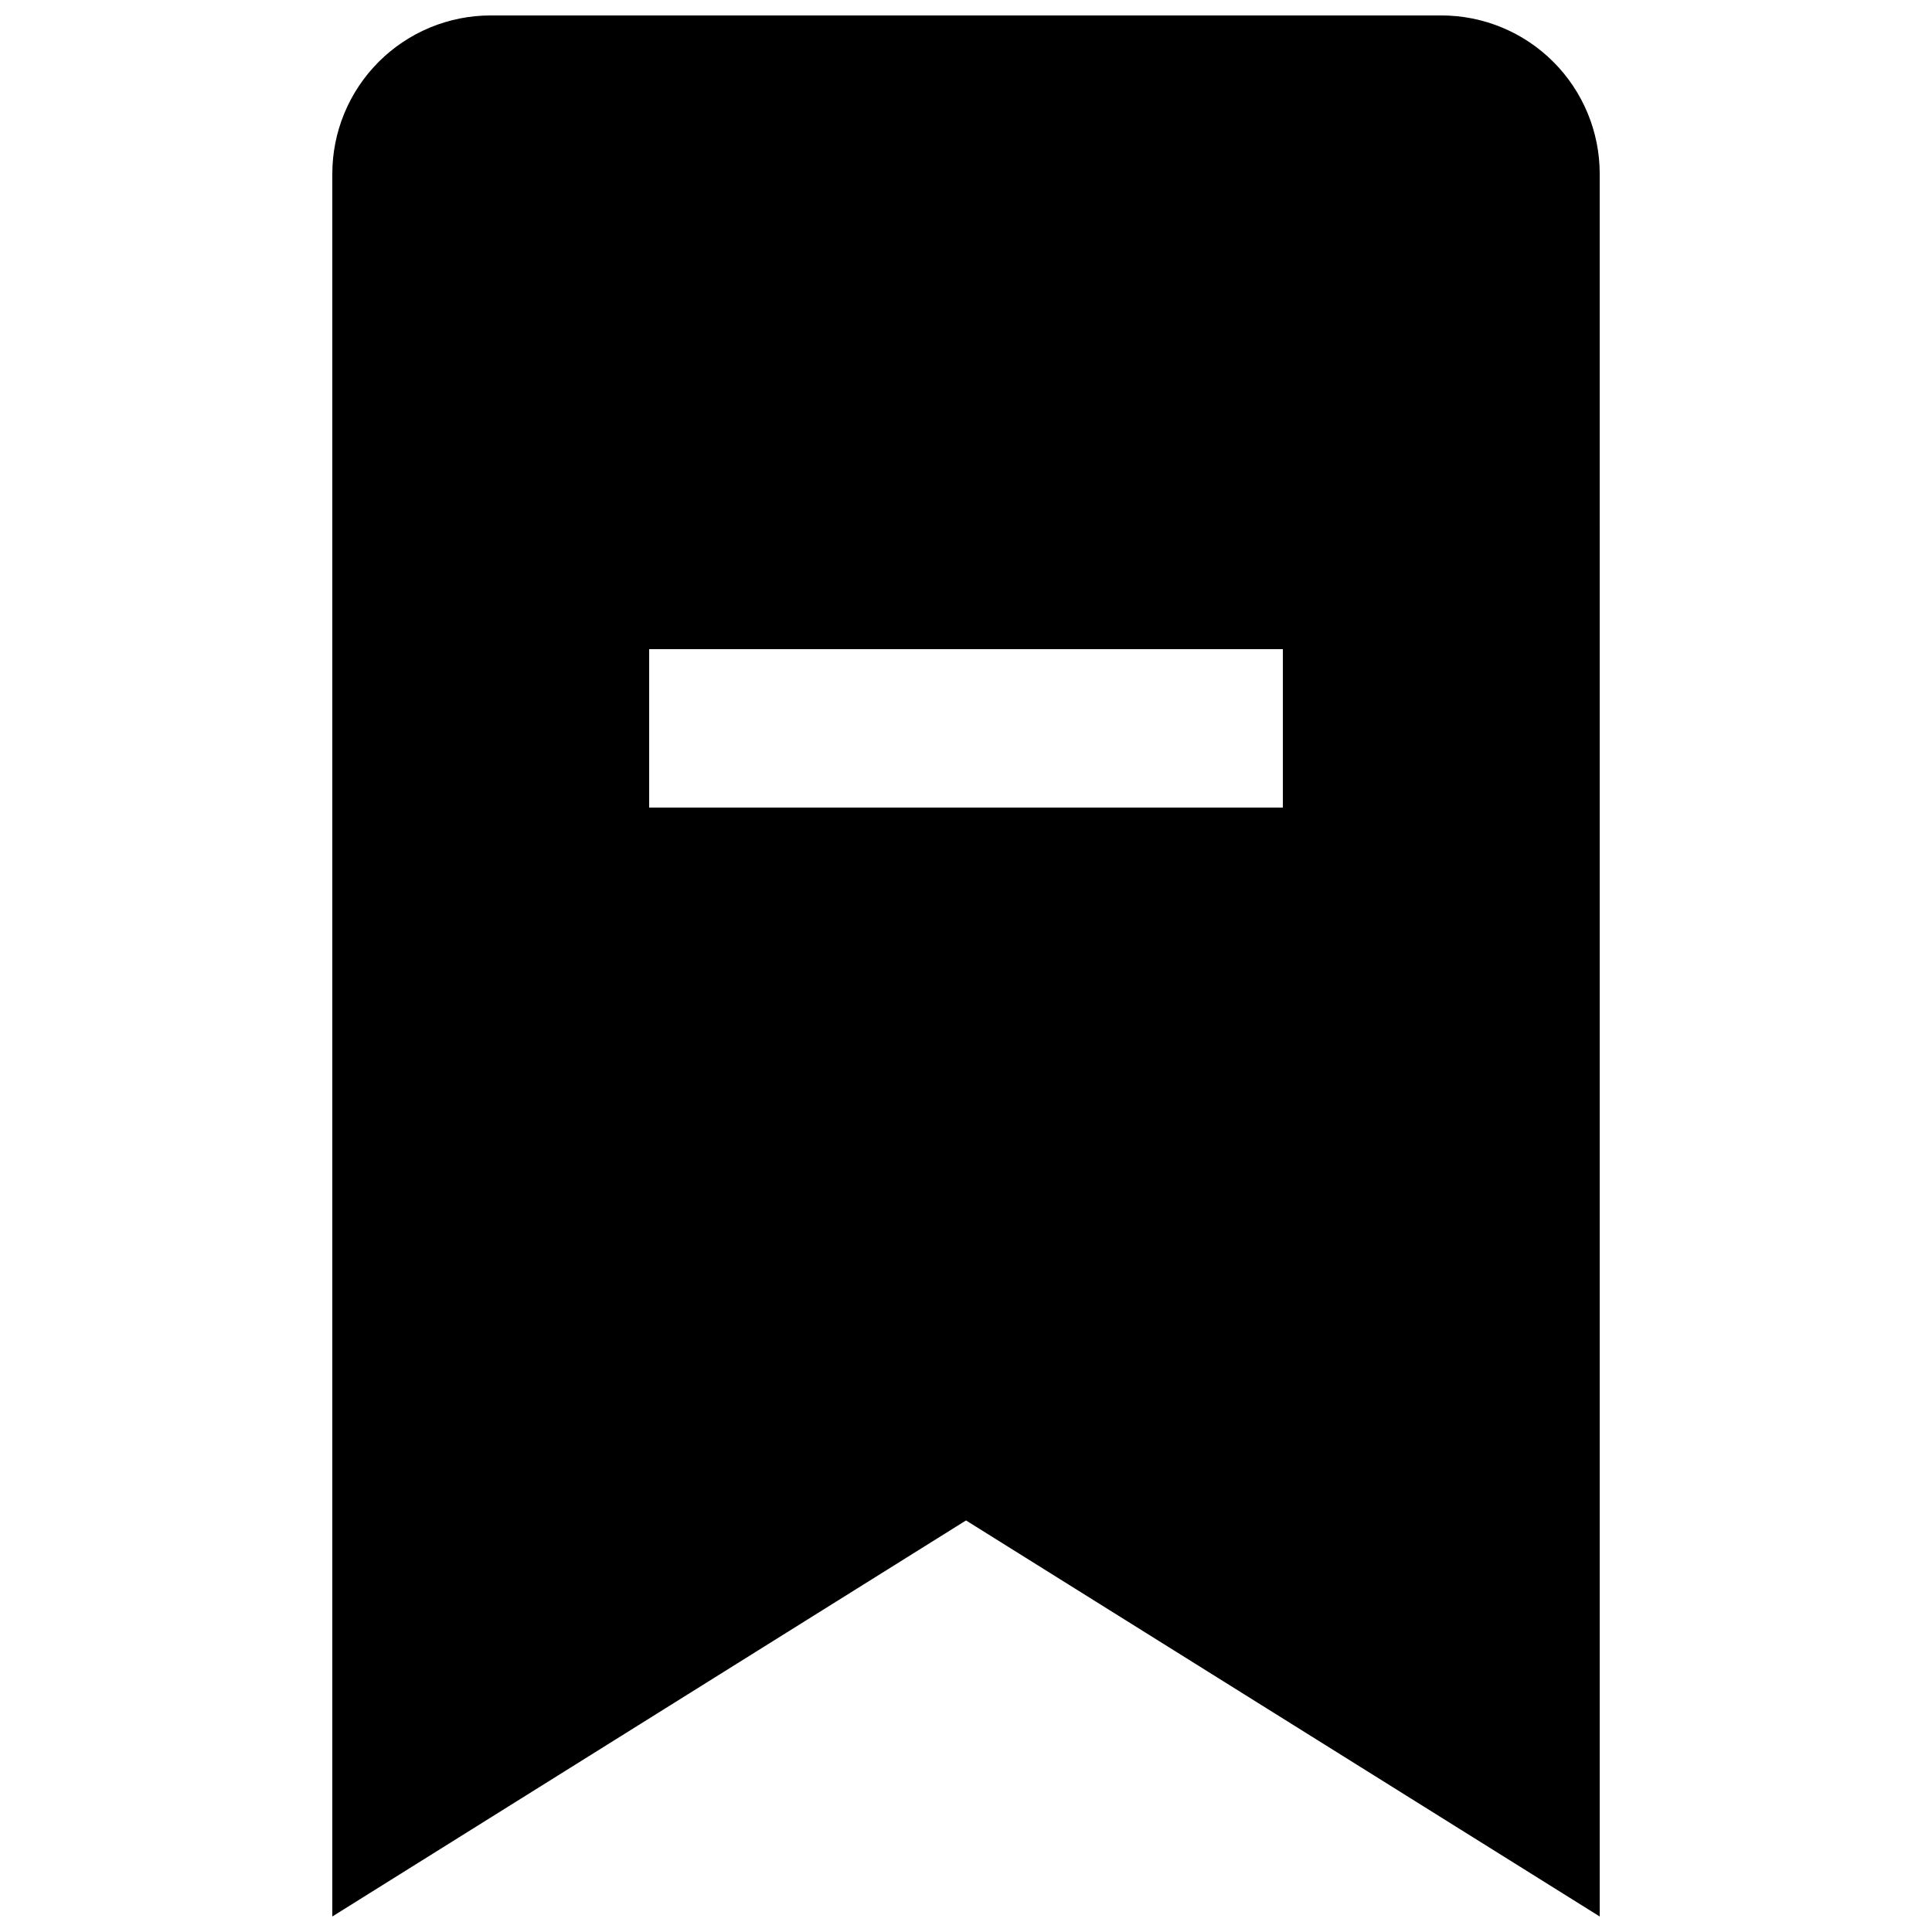 <?xml version="1.0" encoding="UTF-8"?>
<!-- Uploaded to: ICON Repo, www.iconrepo.com, Generator: ICON Repo Mixer Tools -->
<svg width="800px" height="800px" version="1.1" viewBox="144 144 512 512" xmlns="http://www.w3.org/2000/svg">
 <defs>
  <clipPath id="a">
   <path d="m232 148.09h336v503.81h-336z"/>
  </clipPath>
 </defs>
 <g clip-path="url(#a)">
  <path d="m525.95 148.09h-251.9c-11.137 0-21.816 4.422-29.688 12.297-7.875 7.875-12.297 18.551-12.297 29.688v461.82l167.94-104.96 167.94 104.96-0.004-461.82c0-11.137-4.422-21.812-12.297-29.688-7.871-7.875-18.551-12.297-29.688-12.297zm-41.984 209.92h-167.93v-41.984h167.94v41.984z"/>
 </g>
</svg>